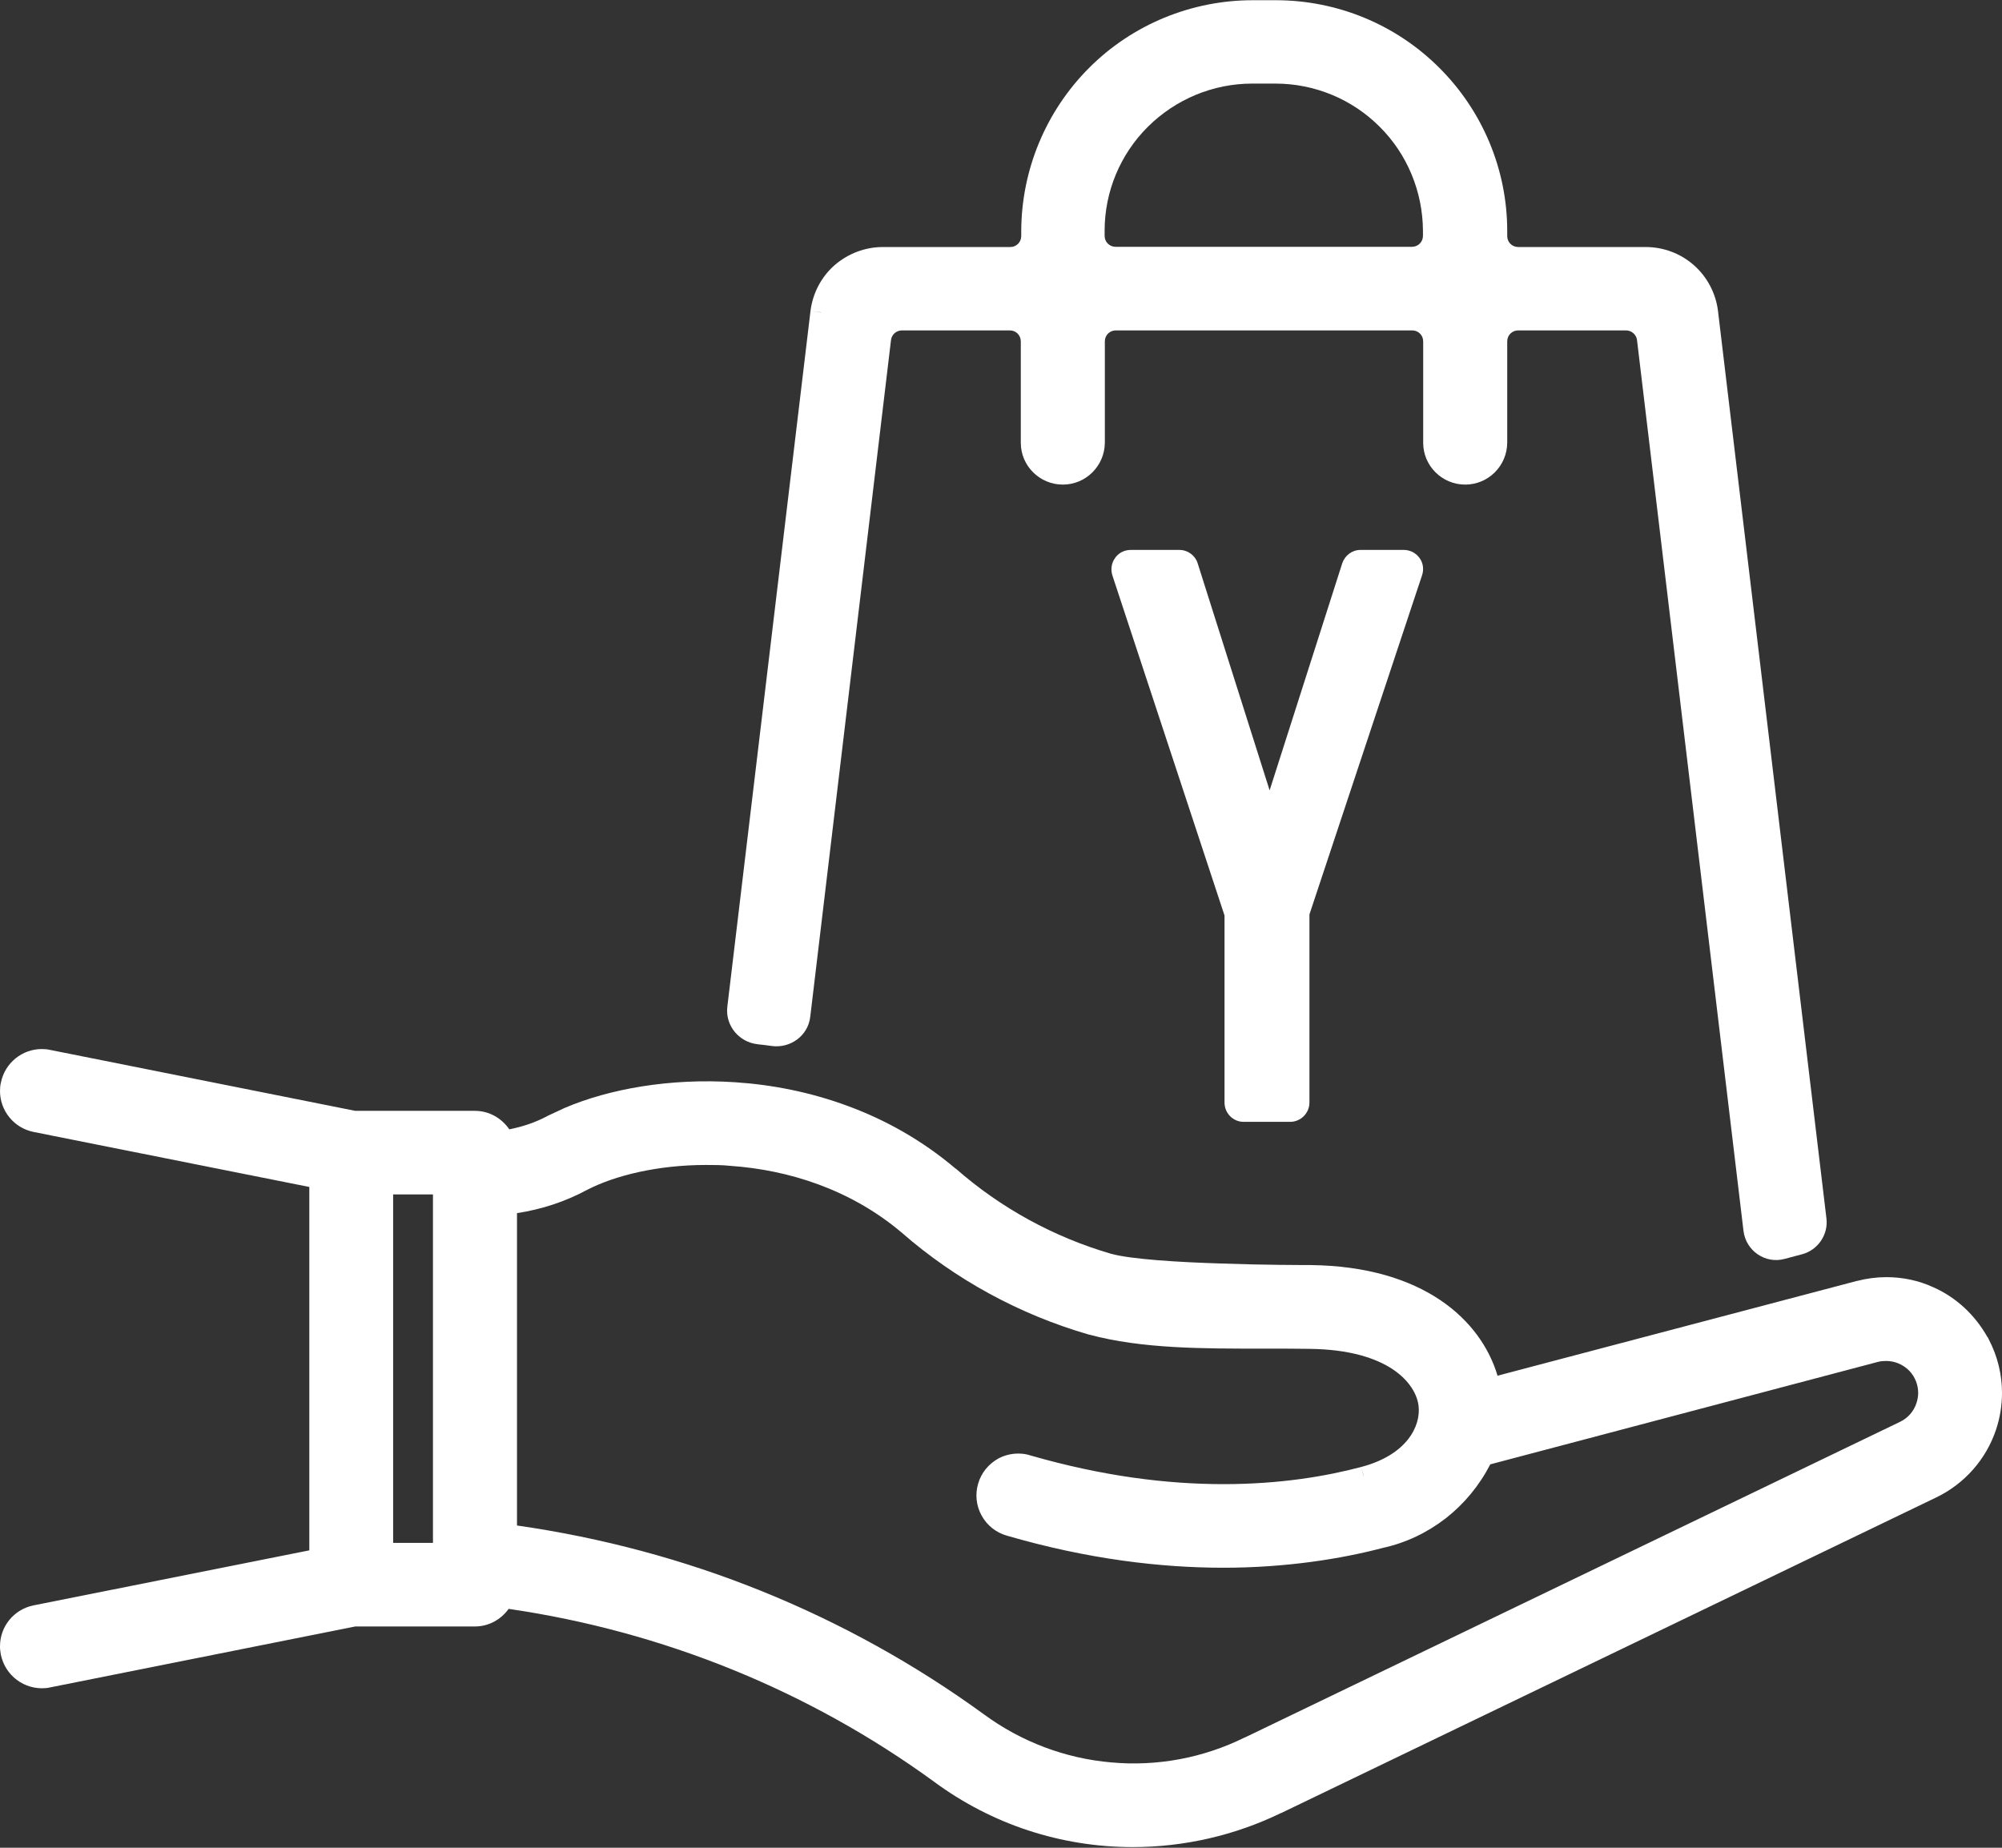 <svg width="91" height="84" viewBox="0 0 91 84" fill="none" xmlns="http://www.w3.org/2000/svg">
<rect x="0" y="0" width="91" height="84" fill="#333333" stroke="none"/>
<g clip-path="url(#clip0_1987_559)">
<path d="M34.41 47.47C34.63 47.49 34.85 47.52 35.07 47.55C35.91 47.67 36.73 47.1 36.83 46.22L40.5 15.46C40.53 15.21 40.74 15.02 41 15.02H45.9C46.18 15.02 46.4 15.24 46.4 15.52V20.13C46.4 21.18 47.26 22.03 48.31 22.03C49.36 22.03 50.21 21.18 50.22 20.13V15.52C50.22 15.24 50.44 15.02 50.72 15.02H64.19C64.47 15.02 64.69 15.24 64.69 15.52V20.13C64.69 21.18 65.55 22.03 66.6 22.03C67.65 22.03 68.5 21.18 68.51 20.13V15.52C68.51 15.24 68.73 15.02 69.01 15.02H73.91C74.16 15.02 74.38 15.21 74.41 15.46L79.25 55.96C79.36 56.86 80.24 57.47 81.12 57.23L81.91 57.02C82.63 56.83 83.11 56.13 83.02 55.39L78.09 14.13C77.99 13.33 77.6 12.59 77 12.06C76.39 11.52 75.61 11.23 74.8 11.23H69.01C68.73 11.23 68.51 11.01 68.51 10.73V10.5C68.51 7.71 67.39 5.04 65.42 3.08C63.45 1.11 60.78 0.01 57.99 0.01H56.94C54.16 0.01 51.48 1.11 49.51 3.08C47.54 5.05 46.43 7.72 46.42 10.5V10.73C46.42 11.01 46.2 11.23 45.92 11.23H40.13C39.32 11.23 38.54 11.53 37.93 12.06C37.32 12.6 36.94 13.34 36.84 14.14L37.34 14.2H37.29L36.84 14.14L33.06 45.77C32.96 46.63 33.6 47.38 34.43 47.47H34.41ZM52.18 5.76C53.44 4.51 55.14 3.8 56.92 3.8H57.97C59.75 3.8 61.45 4.5 62.71 5.76C63.97 7.01 64.67 8.72 64.68 10.49V10.72C64.68 11 64.46 11.22 64.18 11.22H50.71C50.43 11.22 50.21 11 50.21 10.72V10.49C50.21 8.71 50.92 7.01 52.18 5.76ZM77.78 14.65C77.78 14.65 77.81 14.63 77.82 14.62C77.8 14.62 77.79 14.64 77.78 14.65ZM77.47 13.72C77.47 13.72 77.54 13.7 77.57 13.7C77.53 13.7 77.5 13.71 77.47 13.72Z" fill="white"/>
<path d="M90.41 60.91L90.35 60.79L90.33 60.77C89.77 59.78 88.92 58.98 87.88 58.52C87.21 58.21 86.48 58.06 85.74 58.06C85.3 58.06 84.85 58.12 84.42 58.23H84.41L68.07 62.54C67.32 60.02 64.71 57.57 59.57 57.51C59.26 57.51 57.46 57.51 55.51 57.44C53.56 57.38 51.44 57.25 50.51 57C47.9 56.24 45.49 54.92 43.45 53.13H43.44C41.92 51.84 40.25 50.91 38.54 50.28C36.84 49.65 35.1 49.31 33.42 49.2C30.45 49 27.67 49.51 25.66 50.37L24.91 50.72C24.36 51.02 23.76 51.22 23.15 51.34C22.8 50.83 22.23 50.5 21.59 50.5H16.15L2.28 47.73C2.15 47.7 2.03 47.69 1.9 47.69C1.01 47.69 0.22 48.32 0.04 49.22C0.01 49.35 0 49.47 0 49.6C0 50.49 0.63 51.28 1.53 51.46L14.06 53.96V70.48L1.53 72.98C0.63 73.16 0 73.94 0 74.84C0 74.9 0 74.96 0.01 75.03C0.11 76.01 0.93 76.75 1.91 76.75C2.03 76.75 2.16 76.74 2.28 76.71L16.15 73.94H21.59C22.21 73.94 22.77 73.63 23.12 73.14C30.11 74.16 36.75 76.84 42.46 81C43.76 81.96 45.21 82.71 46.73 83.21C48.25 83.71 49.86 83.97 51.48 83.97C53.82 83.97 56.13 83.44 58.23 82.42H58.24L88.02 68.07C89.3 67.45 90.28 66.34 90.73 64.99C90.91 64.45 91 63.89 91 63.32C91 62.49 90.8 61.66 90.41 60.91ZM19.68 70.14H17.87V54.3H19.68V70.14ZM87.11 63.79C86.99 64.16 86.72 64.47 86.36 64.64L56.58 78.99H56.57C54.69 79.92 52.59 80.31 50.51 80.12C48.42 79.94 46.42 79.18 44.73 77.94C41.6 75.66 38.2 73.78 34.64 72.34C31.08 70.9 27.34 69.9 23.5 69.35V55.15C24.61 54.98 25.69 54.63 26.69 54.09C27.95 53.44 29.89 52.96 32.09 52.96C32.45 52.96 32.82 52.96 33.19 53C35.82 53.18 38.65 54.06 40.98 56.03C43.44 58.18 46.35 59.76 49.49 60.67H49.5C51.91 61.32 54.66 61.31 57.49 61.31H57.75C58.34 61.31 58.93 61.31 59.53 61.32C61.34 61.34 62.54 61.74 63.31 62.25C64.08 62.77 64.42 63.4 64.48 63.91L64.97 63.84H64.95L64.48 63.91C64.59 64.82 63.96 66.14 61.87 66.69L61.97 67.04L61.99 67.14L61.87 66.69C60.29 67.11 58.18 67.47 55.62 67.47C53.06 67.47 50.15 67.12 46.82 66.16C46.64 66.1 46.46 66.08 46.28 66.08C45.96 66.08 45.65 66.16 45.37 66.31C44.93 66.56 44.6 66.96 44.46 67.45C44.32 67.93 44.37 68.45 44.62 68.9C44.86 69.34 45.27 69.67 45.76 69.81C49.47 70.89 52.78 71.27 55.62 71.27C58.46 71.27 61 70.86 62.85 70.37C63.91 70.14 64.88 69.67 65.72 69.02C66.55 68.37 67.24 67.54 67.74 66.57L85.37 61.91C85.49 61.88 85.61 61.87 85.73 61.87C86.13 61.87 86.51 62.03 86.8 62.33C87.05 62.6 87.19 62.96 87.19 63.32C87.19 63.48 87.16 63.64 87.11 63.79Z" fill="white"/>
<path d="M56.53 51H58.64C59.12 51 59.52 50.61 59.52 50.12V41.57L64.39 26.9L64.61 26.24L64.64 26.15C64.73 25.88 64.69 25.59 64.52 25.36C64.35 25.13 64.09 25 63.81 25H61.84C61.46 25 61.13 25.25 61.01 25.61L57.71 35.93L54.44 25.61C54.33 25.25 53.99 25 53.61 25H51.4C51.11 25 50.85 25.13 50.69 25.36C50.52 25.59 50.48 25.88 50.56 26.15L55.66 41.62V50.12C55.66 50.61 56.05 51 56.53 51Z" fill="white"/>
</g>
<defs>
<clipPath id="clip0_1987_559">
<rect width="91" height="83.97" fill="white"/>
</clipPath>
</defs>
</svg>
